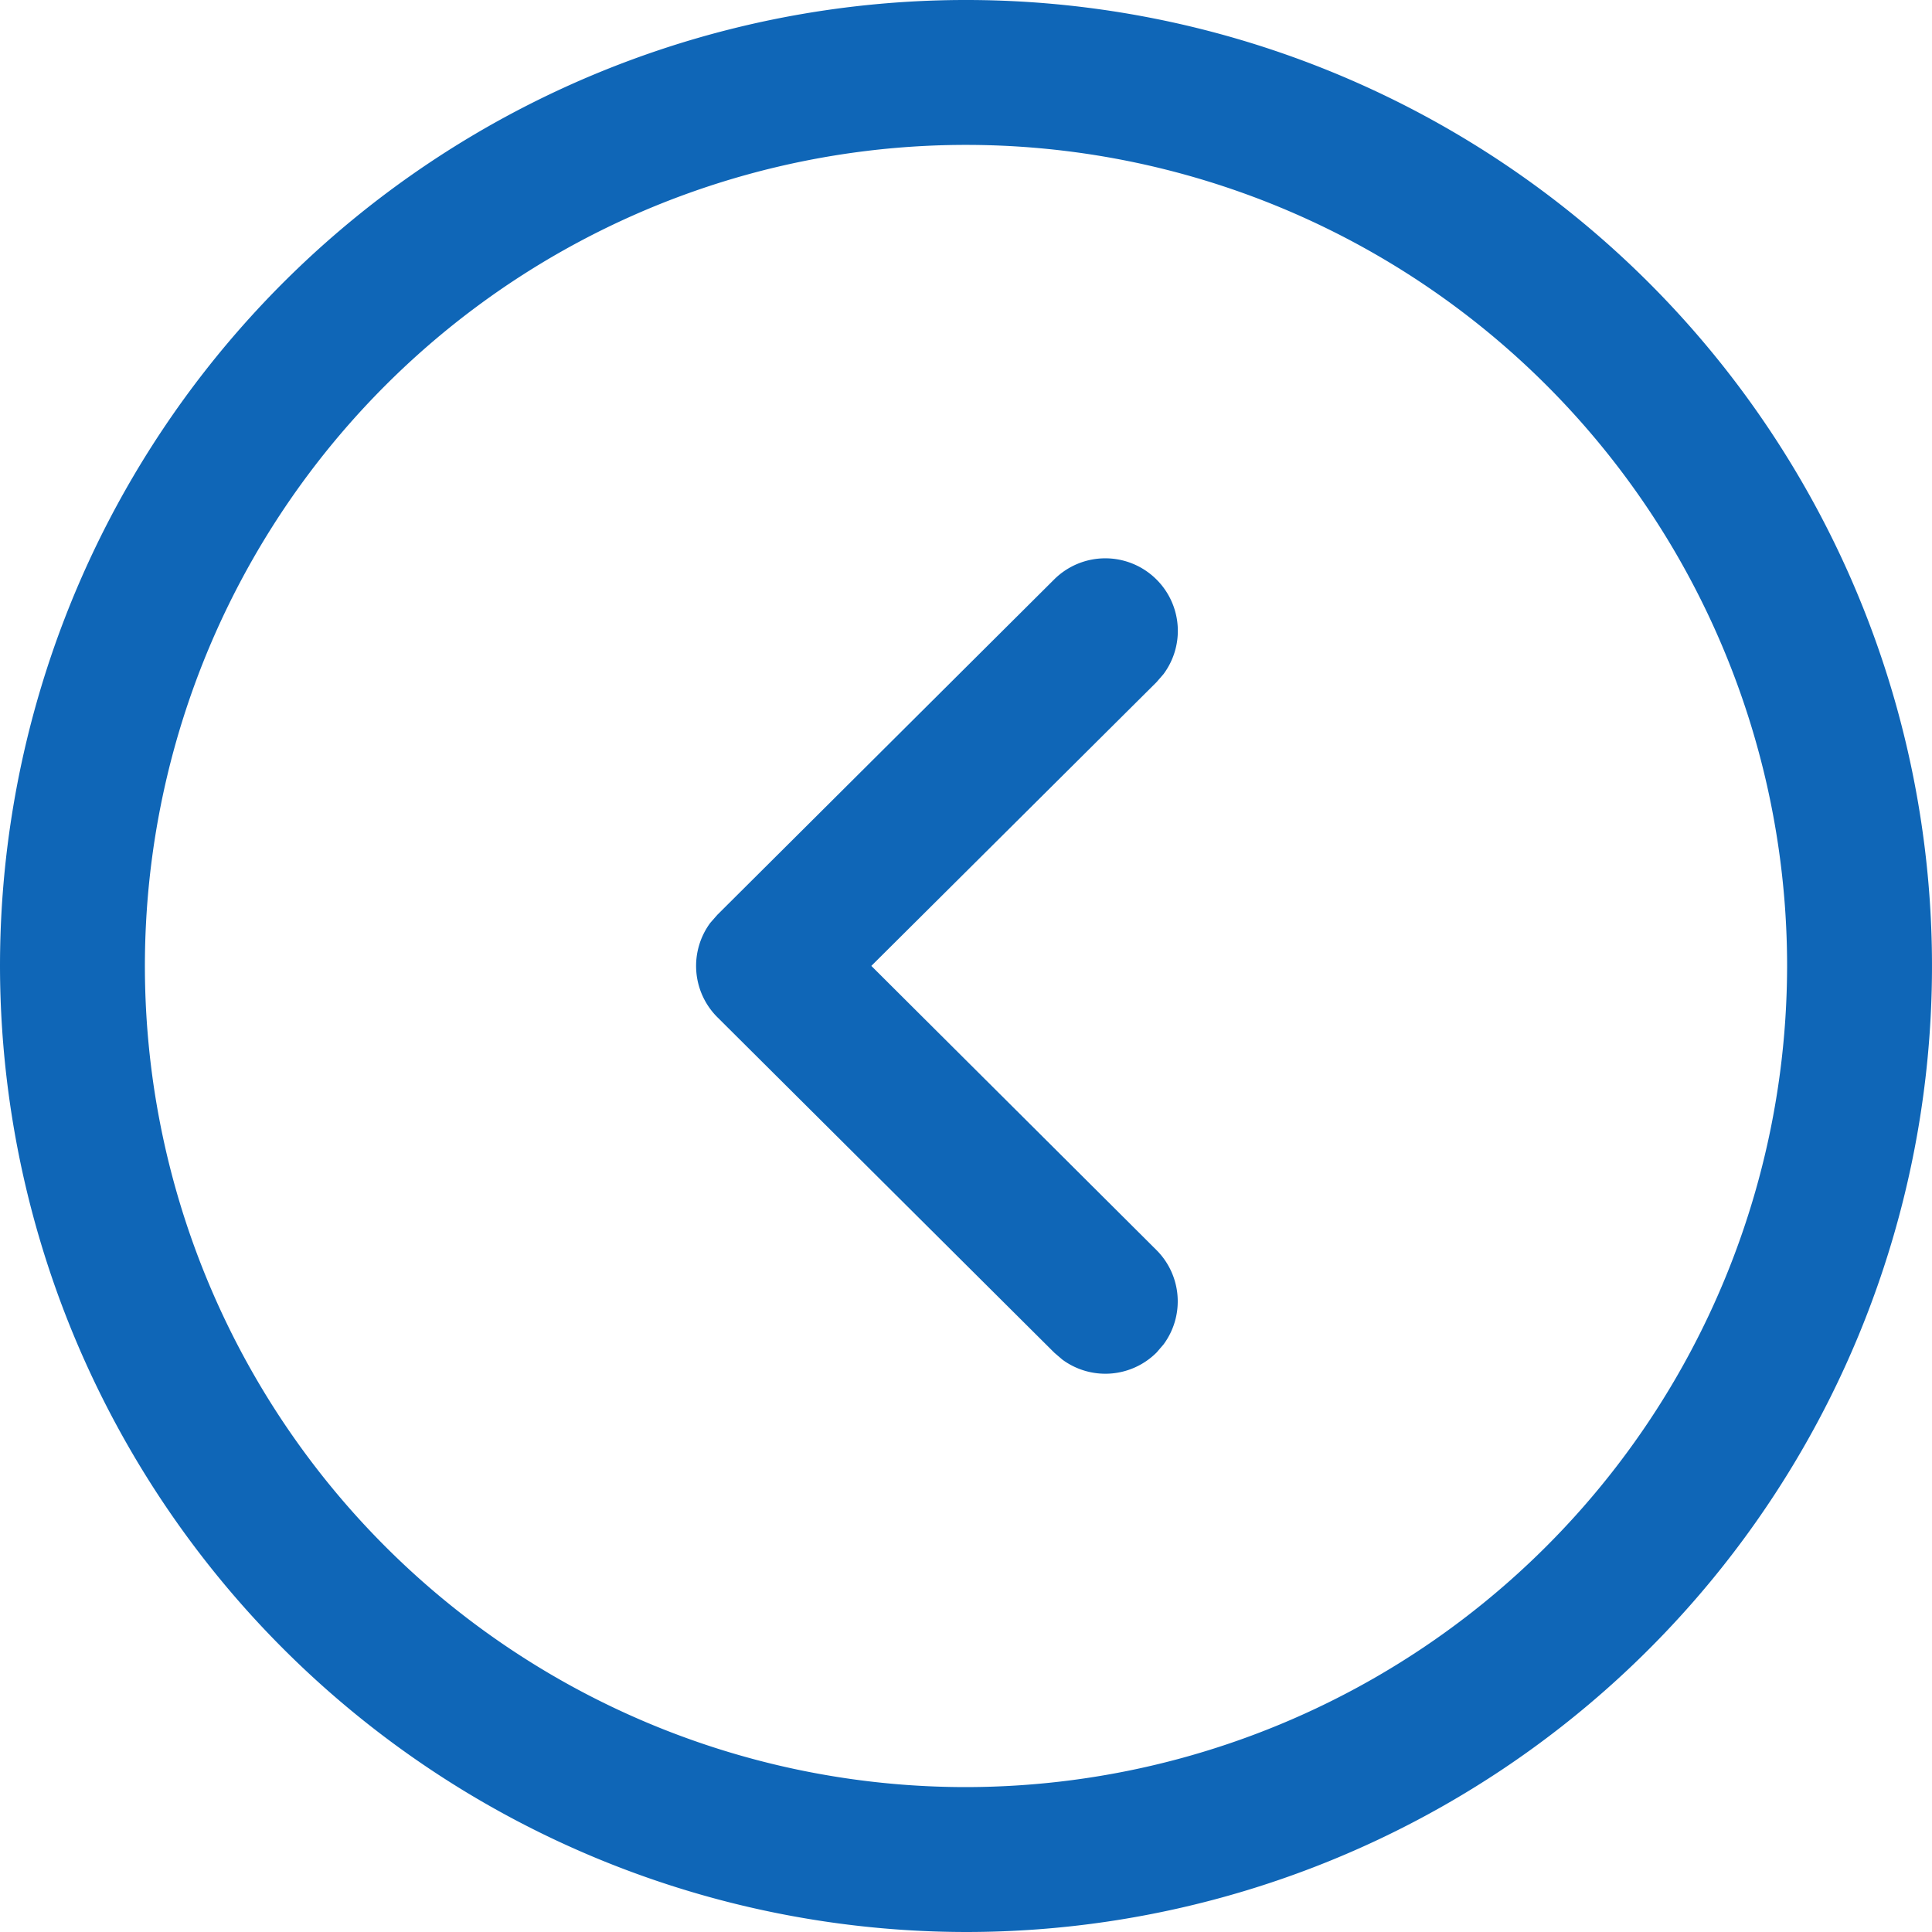 <svg xmlns="http://www.w3.org/2000/svg" width="20" height="20" viewBox="0 0 20 20">
  <g id="Group_1078" data-name="Group 1078" transform="translate(-1498 -1765)">
    <path id="Stroke_1" data-name="Stroke 1" d="M10,20A10,10,0,1,1,20,10,10.011,10.011,0,0,1,10,20ZM10,1.5A8.5,8.5,0,1,0,18.5,10,8.509,8.509,0,0,0,10,1.5Z" transform="translate(1518 1765) rotate(90)" fill="#0f66b7"/>
    <path id="Stroke_3" data-name="Stroke 3" d="M.221.219A.75.75,0,0,1,1.2.148l.084.073L4.22,3.172,7.161.221A.75.75,0,0,1,8.137.146l.084.072a.75.75,0,0,1,.075.976l-.072.084L4.752,4.765a.75.75,0,0,1-.979.073L3.69,4.765.219,1.279A.75.75,0,0,1,.221.219Z" transform="translate(1510.192 1770.779) rotate(90)" fill="#0f66b7"/>
  </g>
</svg>
